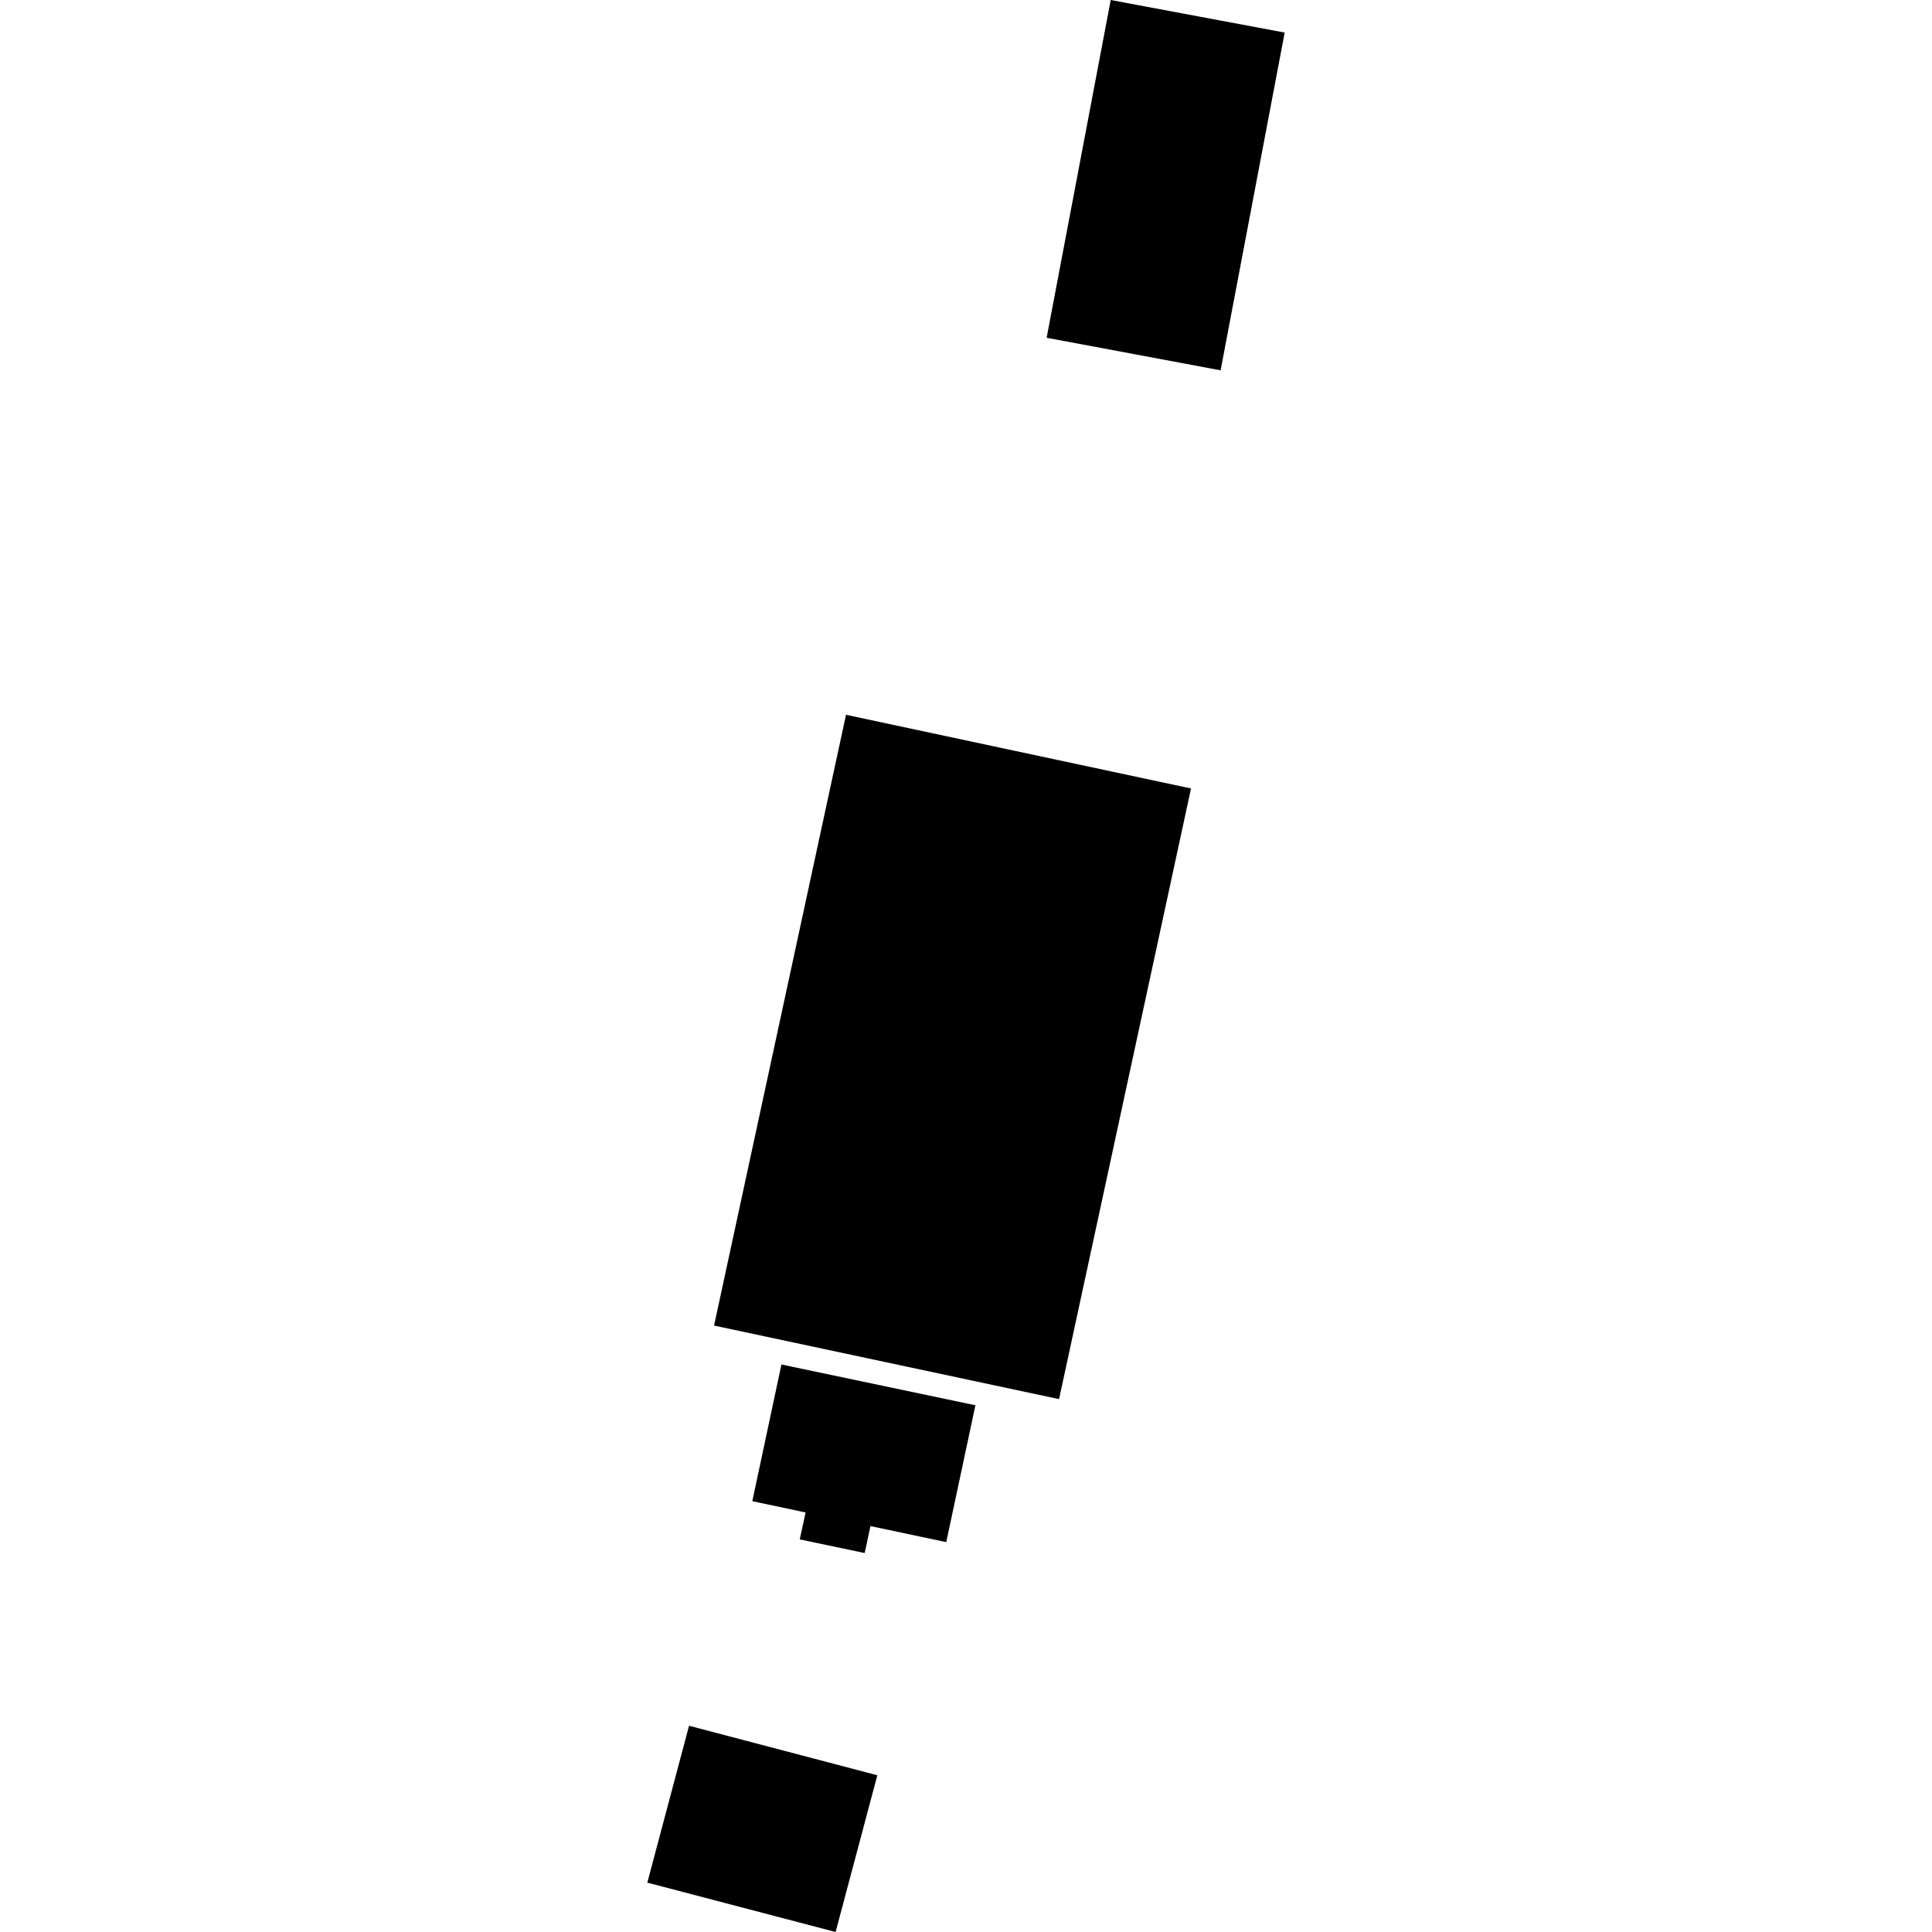 <?xml version="1.0" encoding="utf-8" standalone="no"?>
<!DOCTYPE svg PUBLIC "-//W3C//DTD SVG 1.1//EN"
  "http://www.w3.org/Graphics/SVG/1.1/DTD/svg11.dtd">
<!-- Created with matplotlib (https://matplotlib.org/) -->
<svg height="288pt" version="1.1" viewBox="0 0 288 288" width="288pt" xmlns="http://www.w3.org/2000/svg" xmlns:xlink="http://www.w3.org/1999/xlink">
 <defs>
  <style type="text/css">
*{stroke-linecap:butt;stroke-linejoin:round;}
  </style>
 </defs>
 <g id="figure_1">
  <g id="patch_1">
   <path d="M 0 288 
L 288 288 
L 288 0 
L 0 0 
z
" style="fill:none;opacity:0;"/>
  </g>
  <g id="axes_1">
   <g id="PatchCollection_1">
    <path clip-path="url(#pc1273e64d1)" d="M 126.115 106.551 
L 177.543 117.536 
L 157.872 208.564 
L 106.444 197.6 
L 126.115 106.551 
"/>
    <path clip-path="url(#pc1273e64d1)" d="M 102.715 257.254 
L 130.784 264.635 
L 124.562 288 
L 96.494 280.641 
L 102.715 257.254 
"/>
    <path clip-path="url(#pc1273e64d1)" d="M 165.573 0 
L 191.506 4.855 
L 181.955 55.204 
L 156.022 50.349 
L 165.573 0 
"/>
    <path clip-path="url(#pc1273e64d1)" d="M 116.489 203.402 
L 145.402 209.483 
L 141.058 229.881 
L 129.758 227.494 
L 128.893 231.509 
L 119.22 229.475 
L 120.085 225.46 
L 112.145 223.778 
L 116.489 203.402 
"/>
   </g>
  </g>
 </g>
 <defs>
  <clipPath id="pc1273e64d1">
   <rect height="288" width="95.013" x="96.494" y="0"/>
  </clipPath>
 </defs>
</svg>
